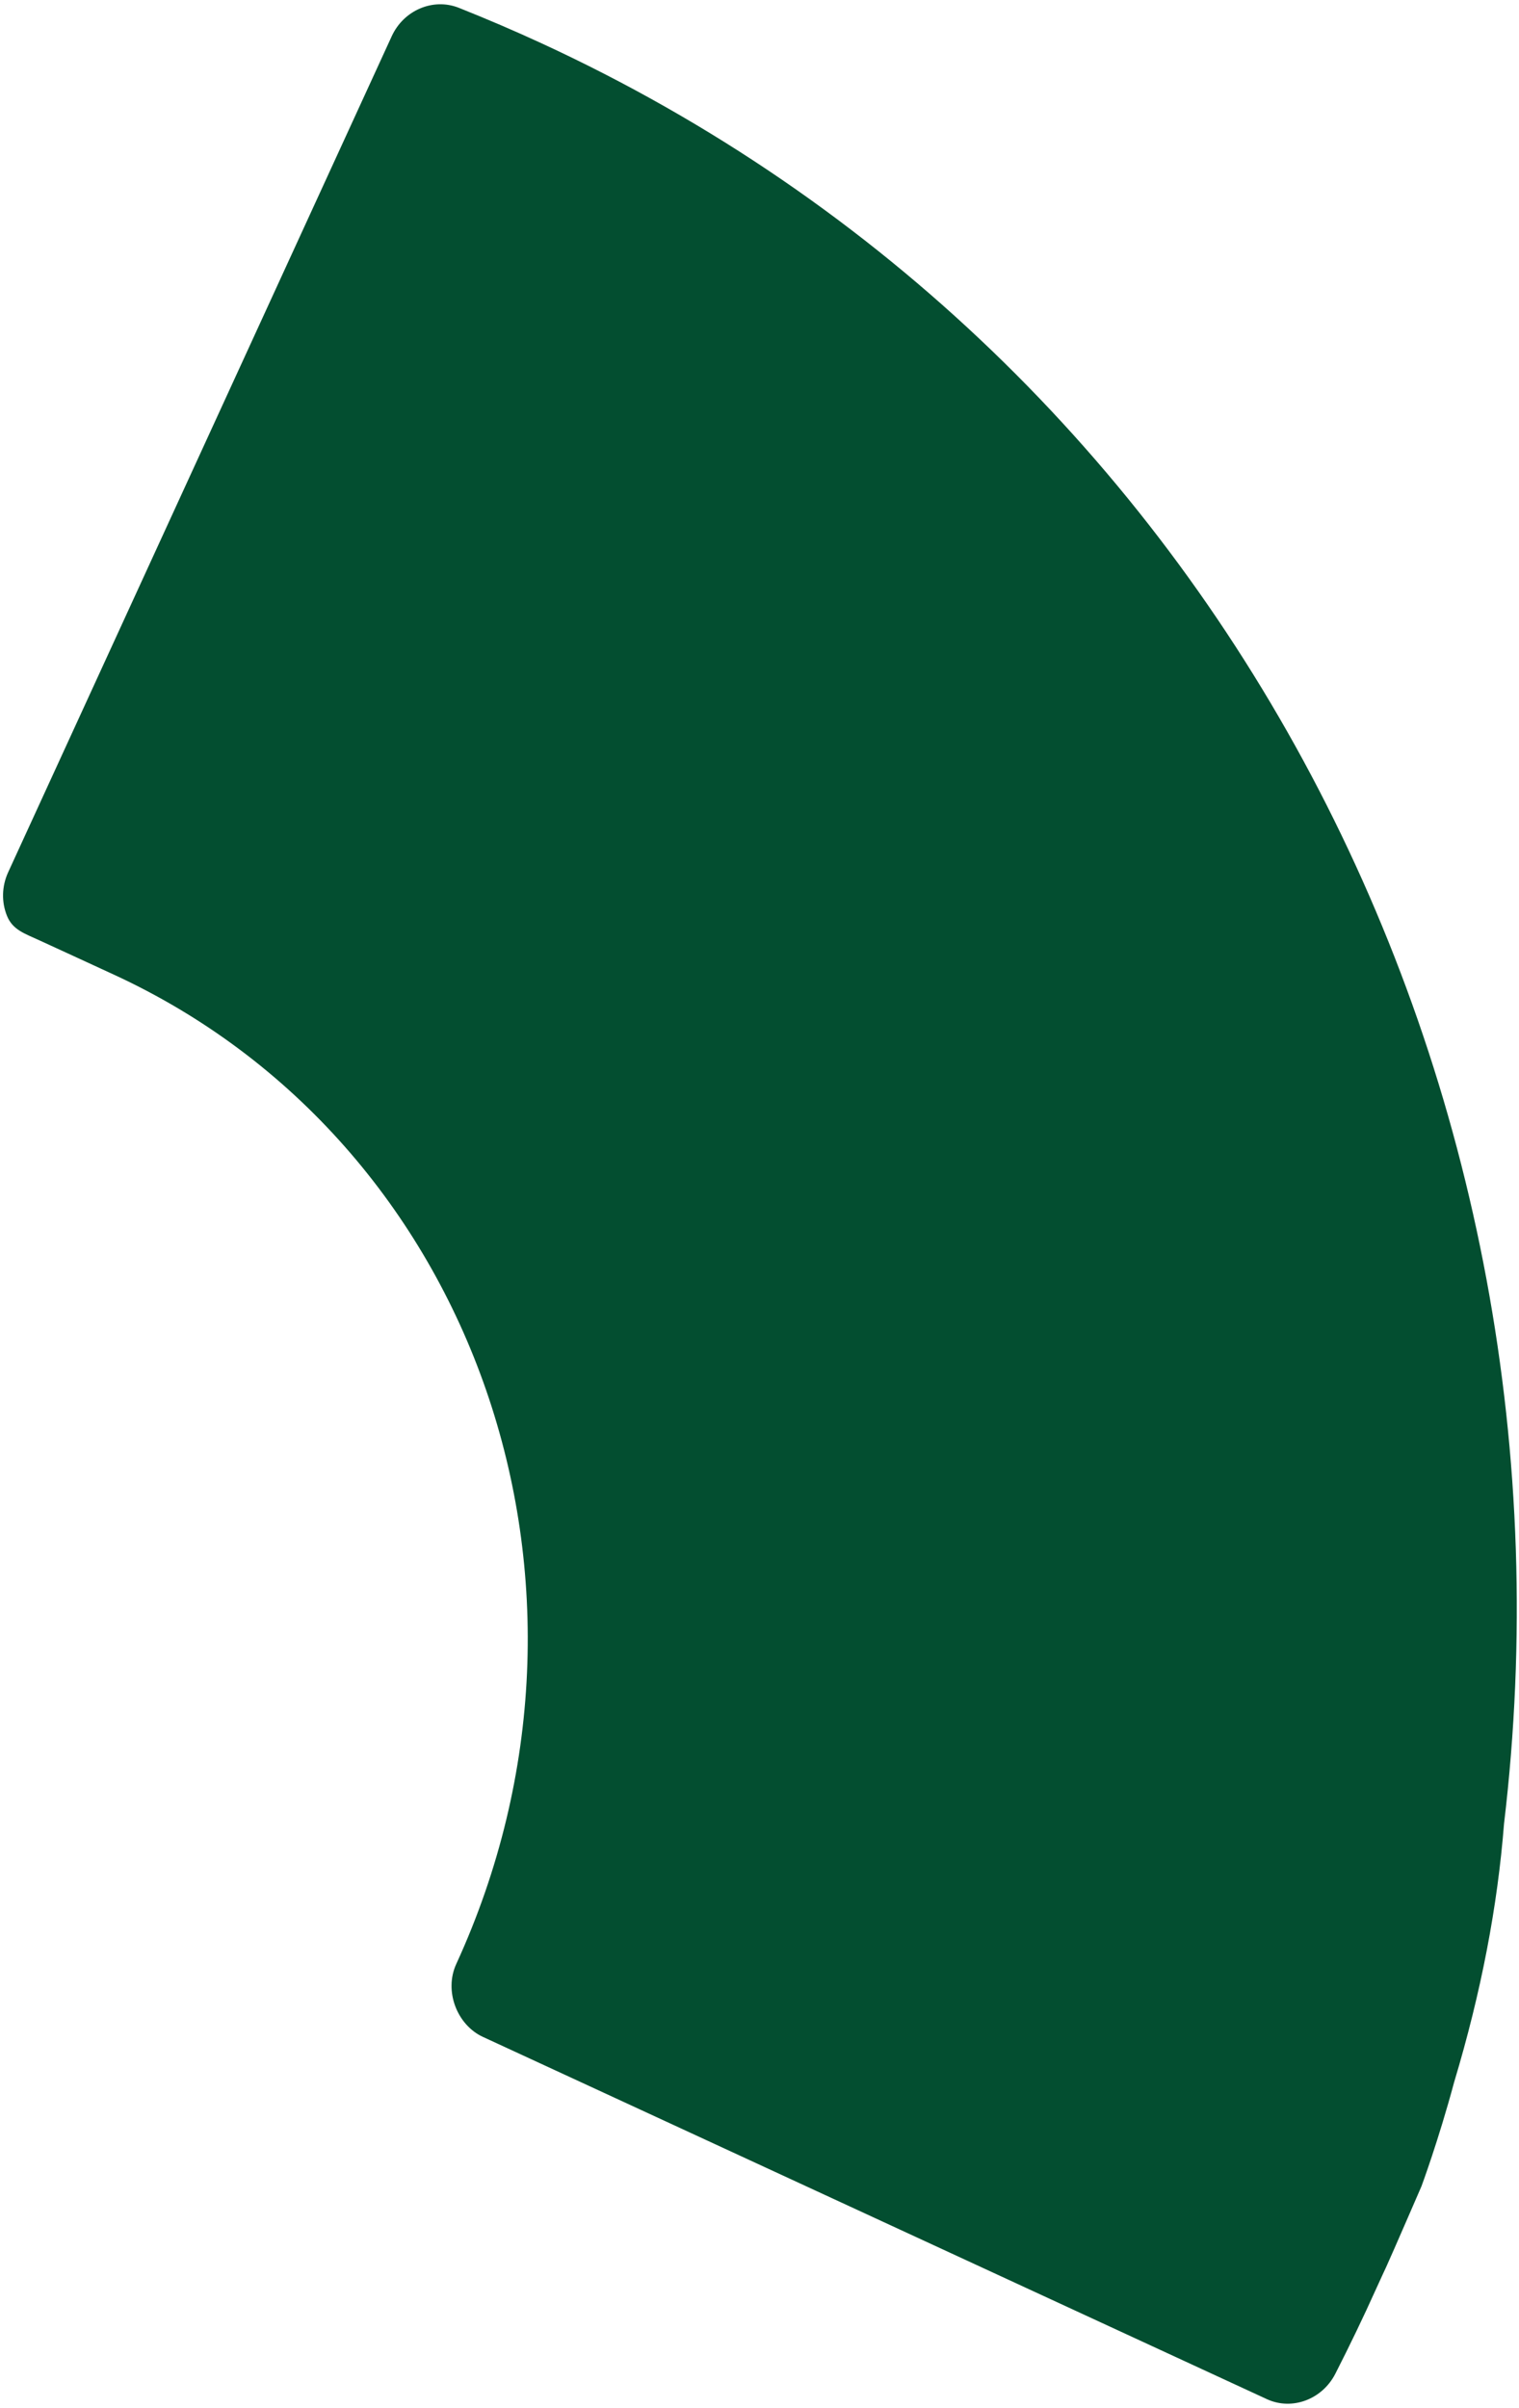 <svg width="320" height="507" viewBox="0 0 320 507" fill="none" xmlns="http://www.w3.org/2000/svg">
<path d="M102.592 429.269L101.745 428.88C96.284 426.364 93.501 419.221 96.118 413.523C132.7 333.836 100.339 240.392 23.986 205.211C18.975 202.888 13.932 200.584 8.417 198.045C5.15 196.541 2.687 195.795 1.486 192.866C0.284 189.936 0.366 186.599 1.723 183.647L82.523 7.63C85.043 2.137 91.244 -0.486 96.632 1.633C102.52 3.98 108.373 6.483 114.03 9.093C257.73 75.301 335.319 229.097 316.844 384.01C315.49 401.306 312.051 419.411 306.334 438.411C303.006 450.788 299.45 460.331 299.45 460.331C299.45 460.331 293.221 474.708 292 477.361C291.756 477.892 291.026 479.426 289.855 482.023C287.183 487.954 284.296 493.94 281.289 499.833C278.519 505.204 272.225 507.562 266.952 505.176L102.634 429.288L102.592 429.269Z" fill="#034e30"/>
</svg>
